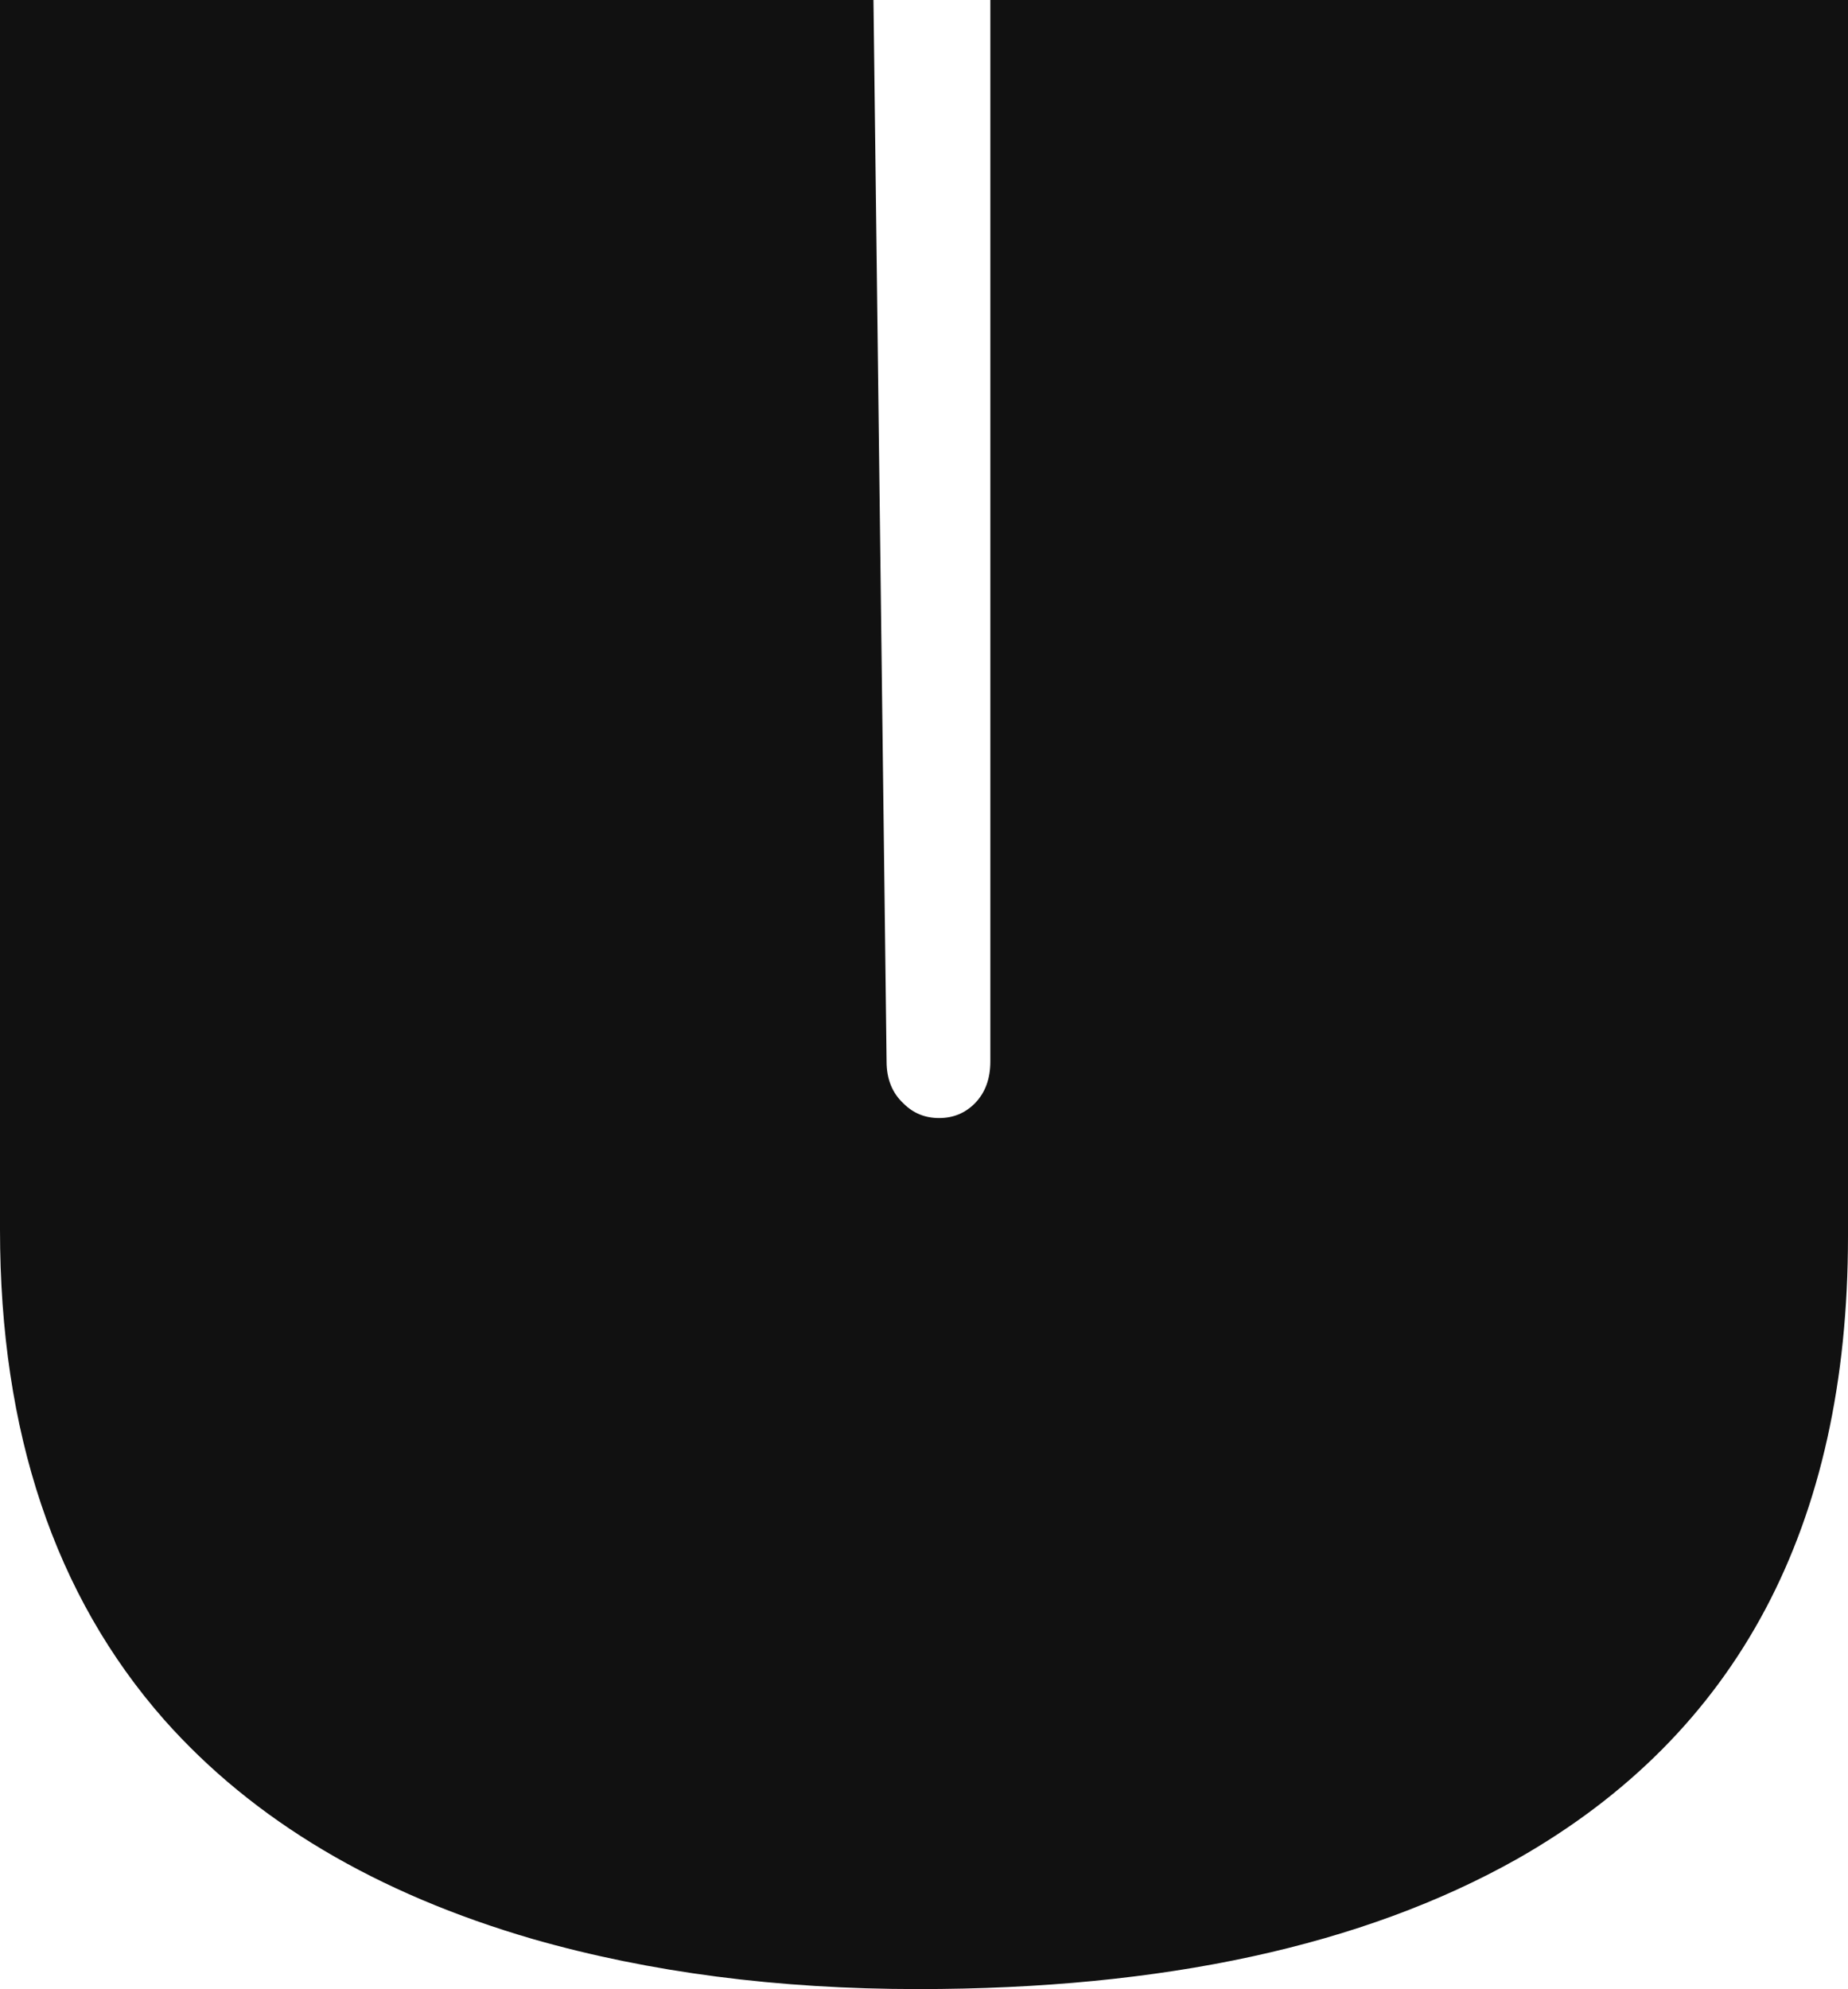 <?xml version="1.0" encoding="utf-8"?>
<svg xmlns="http://www.w3.org/2000/svg" fill="none" height="100%" overflow="visible" preserveAspectRatio="none" style="display: block;" viewBox="0 0 39.541 42.548" width="100%">
<path d="M18.689 0L18.97 22.707C18.97 23.082 19.091 23.382 19.335 23.607C19.541 23.813 19.794 23.916 20.094 23.916C20.393 23.916 20.646 23.813 20.853 23.607C21.077 23.382 21.19 23.082 21.19 22.707V0H39.541V26.445C39.541 32.647 37.181 37.087 32.459 39.766C29.162 41.621 24.89 42.548 19.644 42.548C16.646 42.548 13.902 42.192 11.41 41.48C8.056 40.506 5.424 38.942 3.513 36.787C1.171 34.127 0 30.633 0 26.305V0H18.689Z" fill="#111111" id="Vector"/>
</svg>